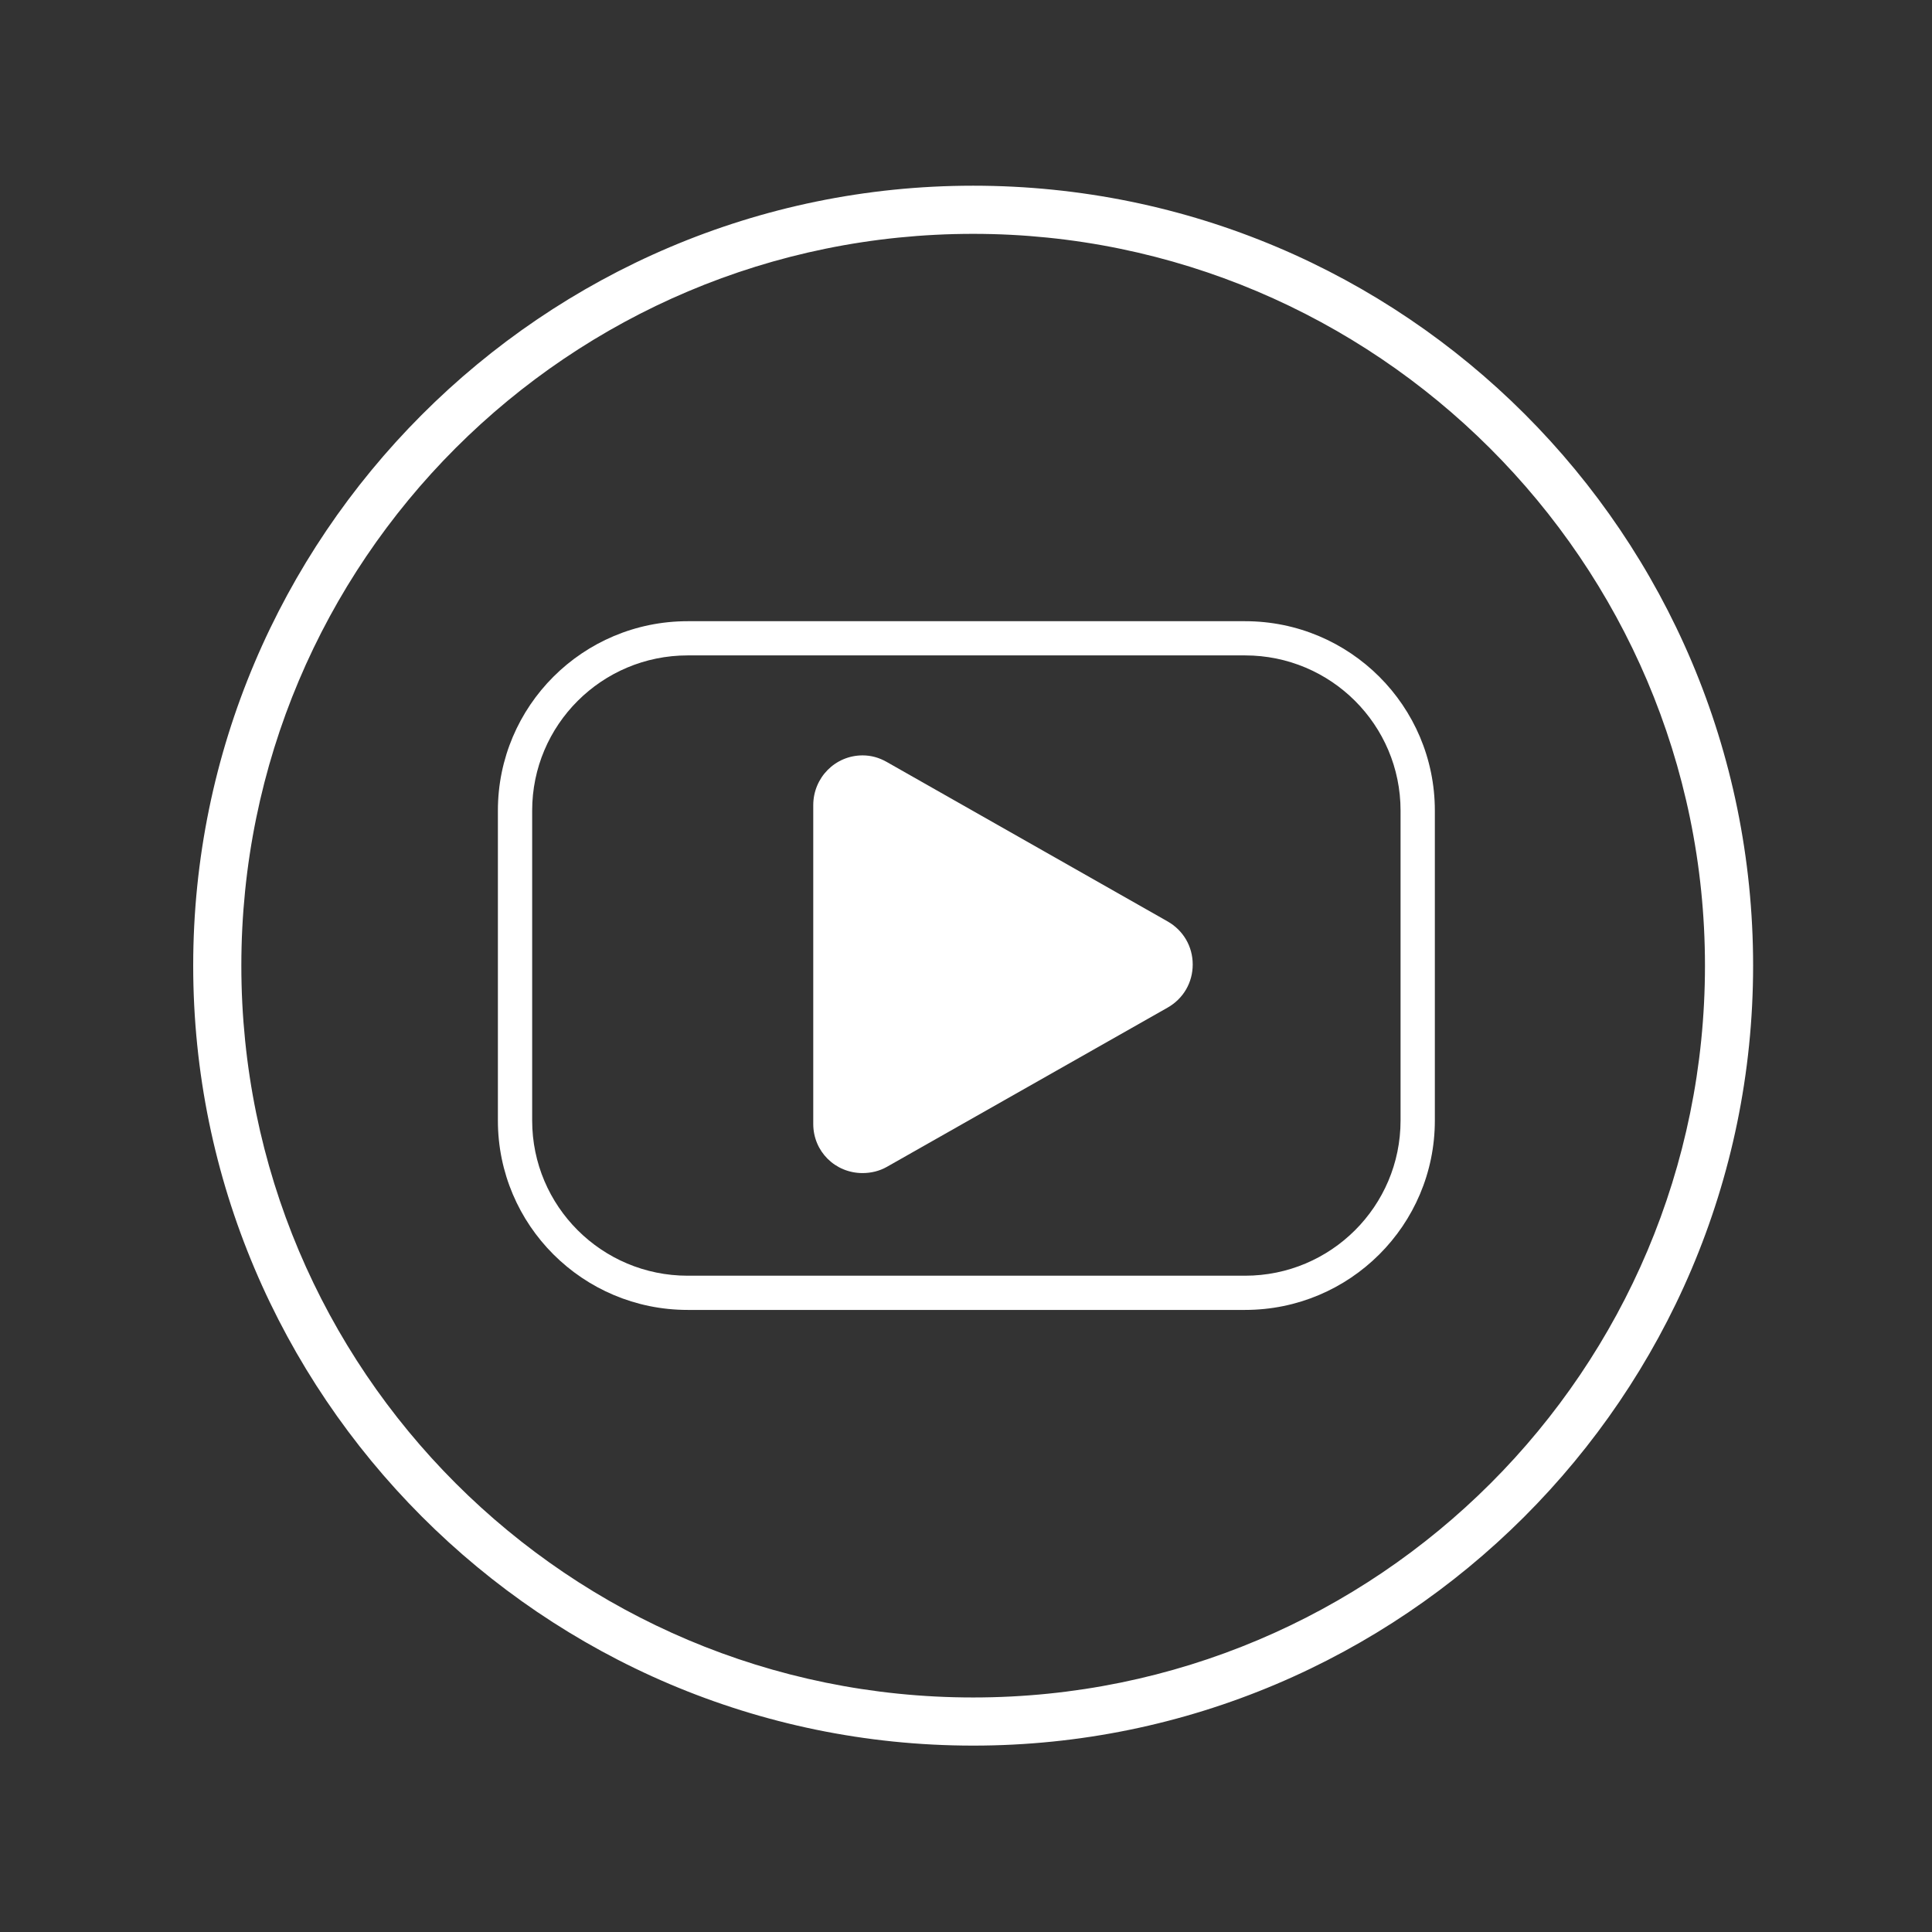 <?xml version="1.0" encoding="UTF-8"?>
<!DOCTYPE svg PUBLIC '-//W3C//DTD SVG 1.0//EN'
          'http://www.w3.org/TR/2001/REC-SVG-20010904/DTD/svg10.dtd'>
<svg height="810" version="1.0" viewBox="0 0 810 810" width="810" xmlns="http://www.w3.org/2000/svg" xmlns:xlink="http://www.w3.org/1999/xlink"
><rect x="0" y="0" width="810" height="810" fill="#333333" stroke="none"/><defs
  ><clipPath id="a"
    ><path d="M 81 77.855 L 735 77.855 L 735 731.855 L 81 731.855 Z M 81 77.855"
    /></clipPath
    ><clipPath id="b"
    ><path d="M 208.652 260.441 L 601.652 260.441 L 601.652 549.191 L 208.652 549.191 Z M 208.652 260.441"
    /></clipPath
  ></defs
  ><g clip-path="url(#a)"
  ><path d="M 408 731.855 C 227.344 731.855 81 584.504 81 404.855 C 81 225.207 227.344 77.855 408 77.855 C 588.656 77.855 735 224.199 735 404.855 C 735 585.516 587.648 731.855 408 731.855 Z M 408 98.043 C 238.445 98.043 101.184 235.301 101.184 404.855 C 101.184 574.41 238.445 711.672 408 711.672 C 577.555 711.672 714.816 574.414 714.816 404.855 C 714.816 235.301 576.547 98.043 408 98.043 Z M 408 98.043" fill="#fff"
  /></g
  ><g clip-path="url(#b)"
  ><path d="M 521.996 260.441 L 288.312 260.441 C 244.367 260.441 208.742 295.992 208.742 339.848 L 208.742 469.785 C 208.742 513.637 244.367 549.191 288.312 549.191 L 521.996 549.191 C 565.941 549.191 601.566 513.641 601.566 469.785 L 601.566 339.848 C 601.566 295.992 565.941 260.441 521.996 260.441 Z M 587.191 469.781 C 587.191 505.719 558.004 534.848 521.996 534.848 L 288.312 534.848 C 252.305 534.848 223.113 505.719 223.113 469.781 L 223.113 339.848 C 223.113 303.914 252.305 274.781 288.312 274.781 L 521.996 274.781 C 558.004 274.781 587.191 303.914 587.191 339.848 Z M 587.191 469.781" fill="#fff"
  /></g
  ><path d="M 361.66 491.824 C 361.648 491.824 361.637 491.82 361.621 491.82 C 361.602 491.82 361.578 491.824 361.555 491.824 C 361.555 491.824 361.66 491.824 361.66 491.824 Z M 361.66 491.824" fill="#fff"
  /><path d="M 489.473 386.277 L 371.762 319.449 C 368.598 317.648 365.246 316.699 361.664 316.699 C 350.129 316.699 340.961 326.062 340.961 337.574 L 340.961 471.23 C 340.961 482.723 350.109 491.801 361.625 491.82 C 365.18 491.809 368.668 491 371.816 489.215 L 489.5 422.461 C 496.113 418.707 500.051 411.965 500.051 404.371 C 500.051 396.777 496.09 390.035 489.473 386.277 Z M 489.473 386.277" fill="#fff"
/></svg
>
